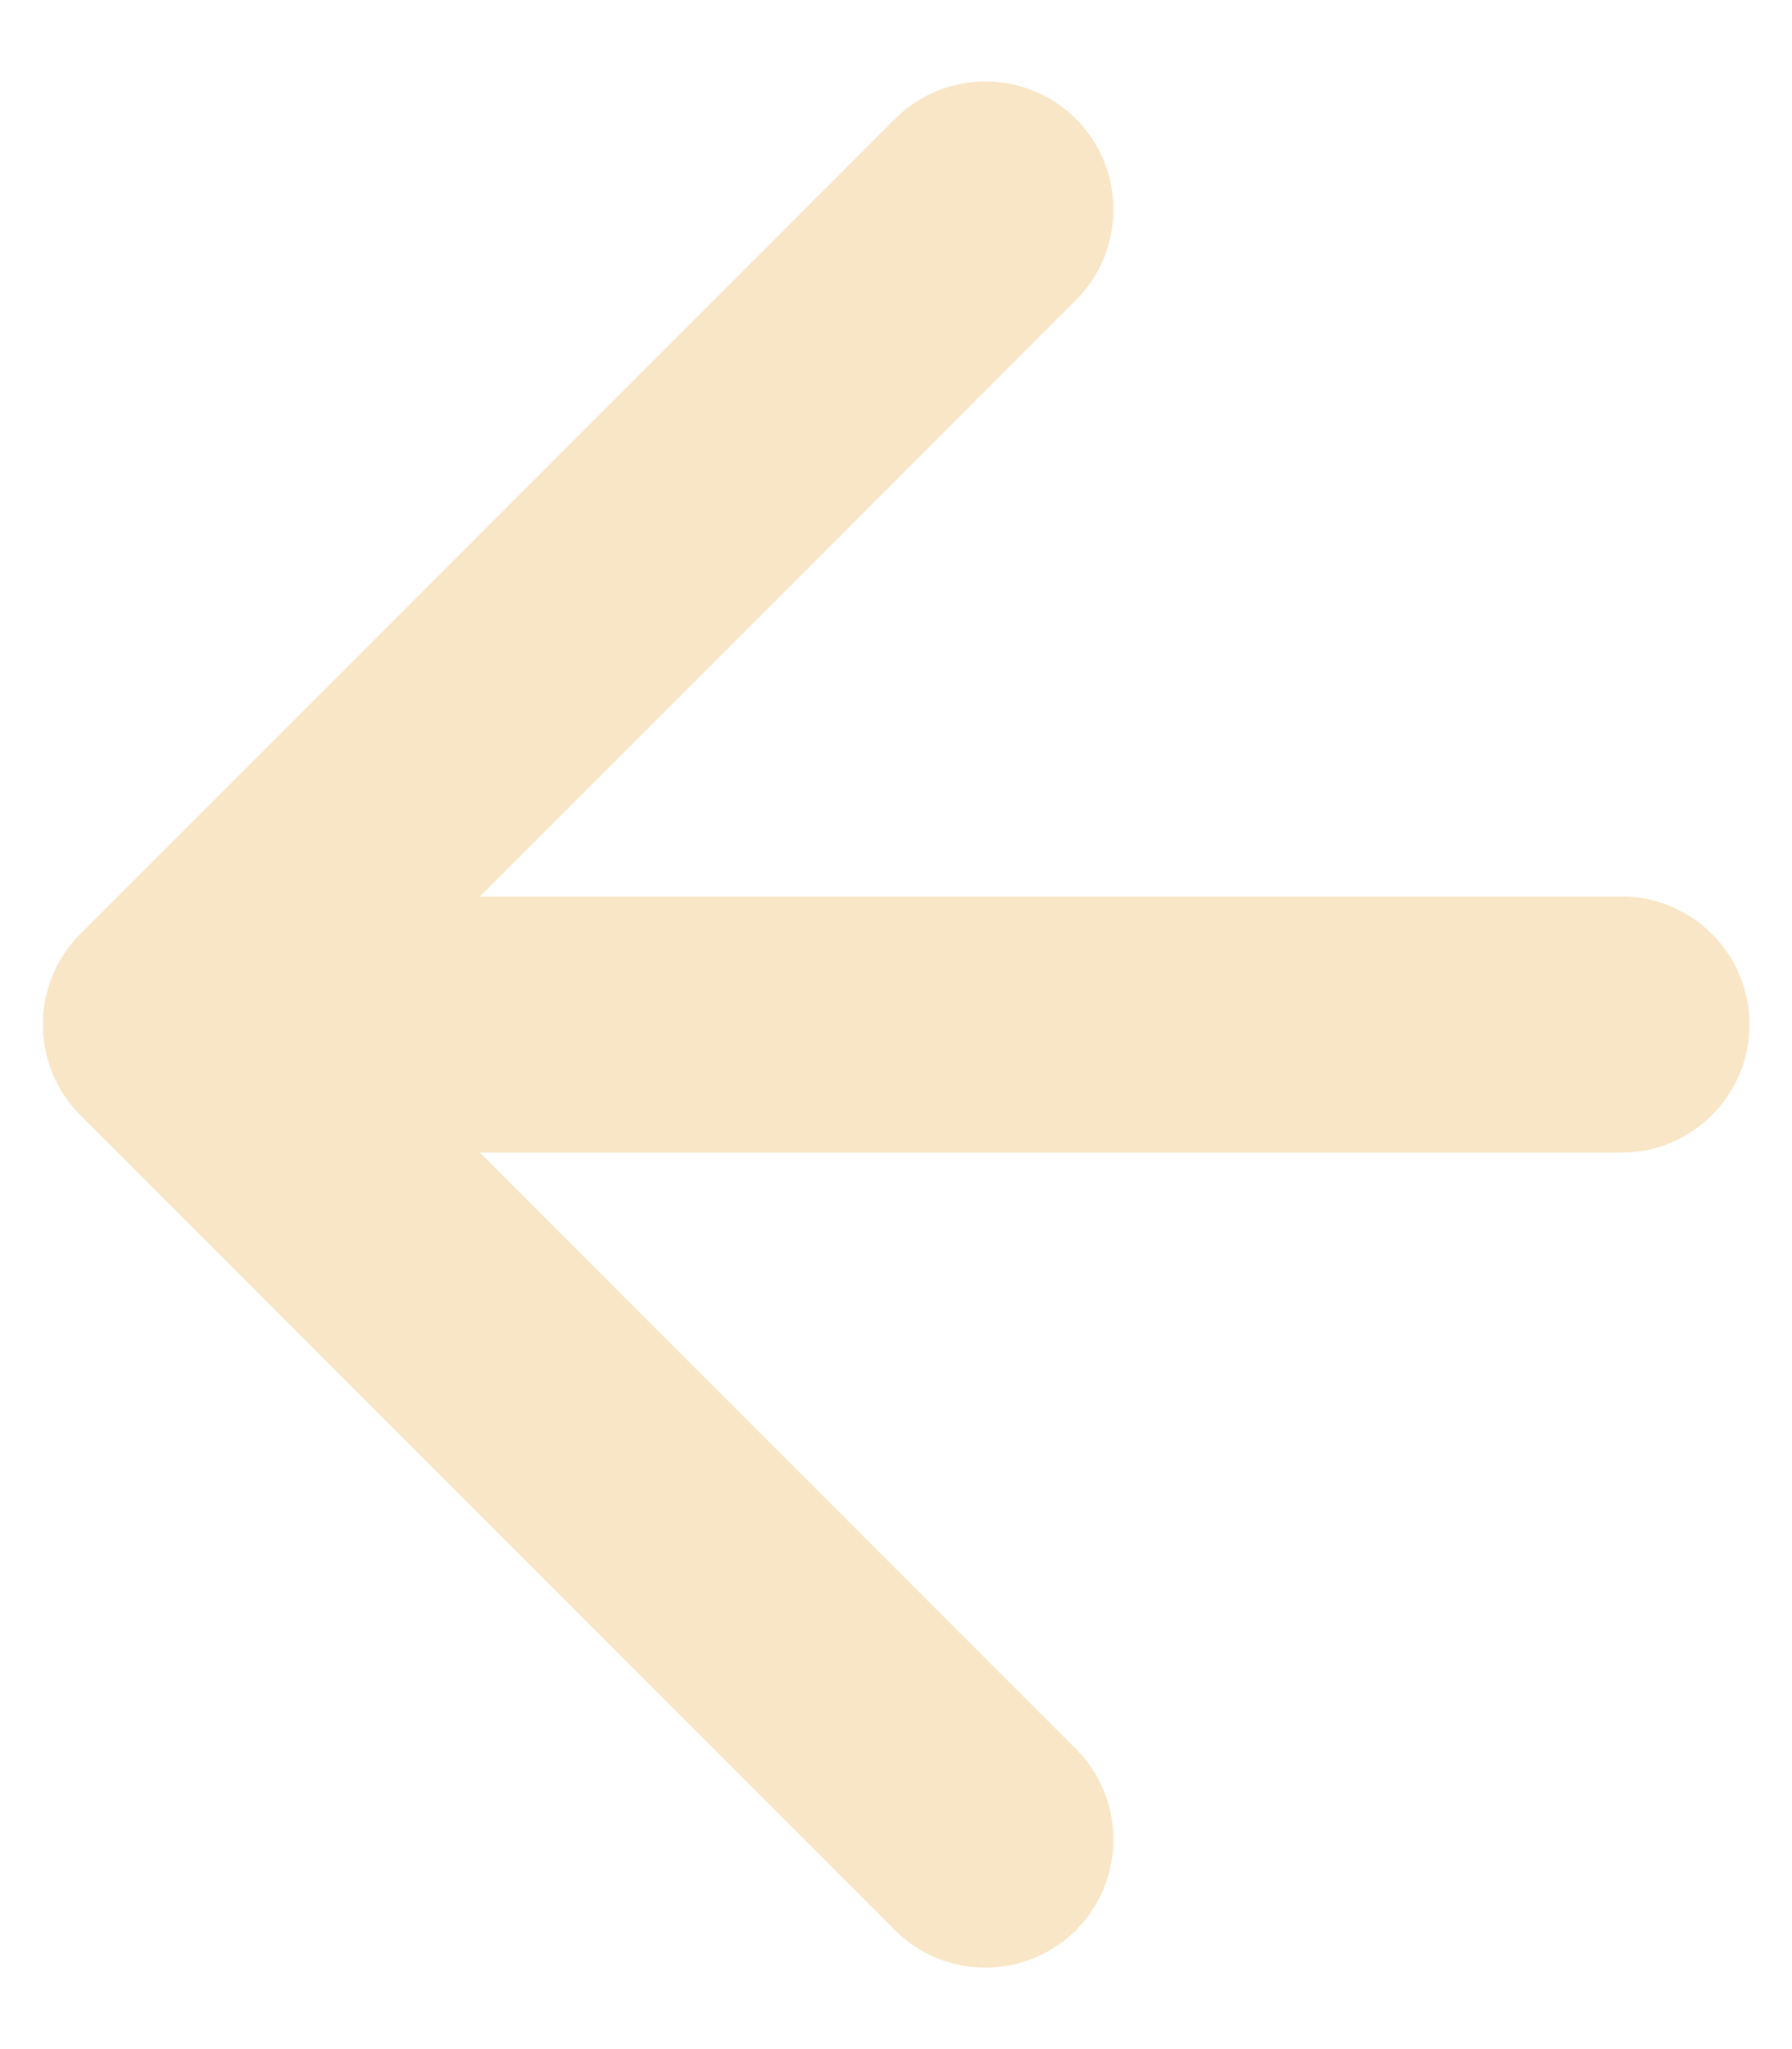 <svg width="21" height="24" viewBox="0 0 21 24" fill="none" xmlns="http://www.w3.org/2000/svg">
<path d="M19.002 13.5C19.83 13.5 20.502 12.828 20.502 12C20.502 11.172 19.83 10.5 19.002 10.5L19.002 13.5ZM0.941 10.939C0.356 11.525 0.356 12.475 0.941 13.061L10.487 22.607C11.073 23.192 12.023 23.192 12.609 22.607C13.194 22.021 13.194 21.071 12.609 20.485L4.123 12L12.609 3.515C13.194 2.929 13.194 1.979 12.609 1.393C12.023 0.808 11.073 0.808 10.487 1.393L0.941 10.939ZM19.002 10.5L2.002 10.5L2.002 13.5L19.002 13.5L19.002 10.5Z" fill="#F9E6C7"/>
</svg>
